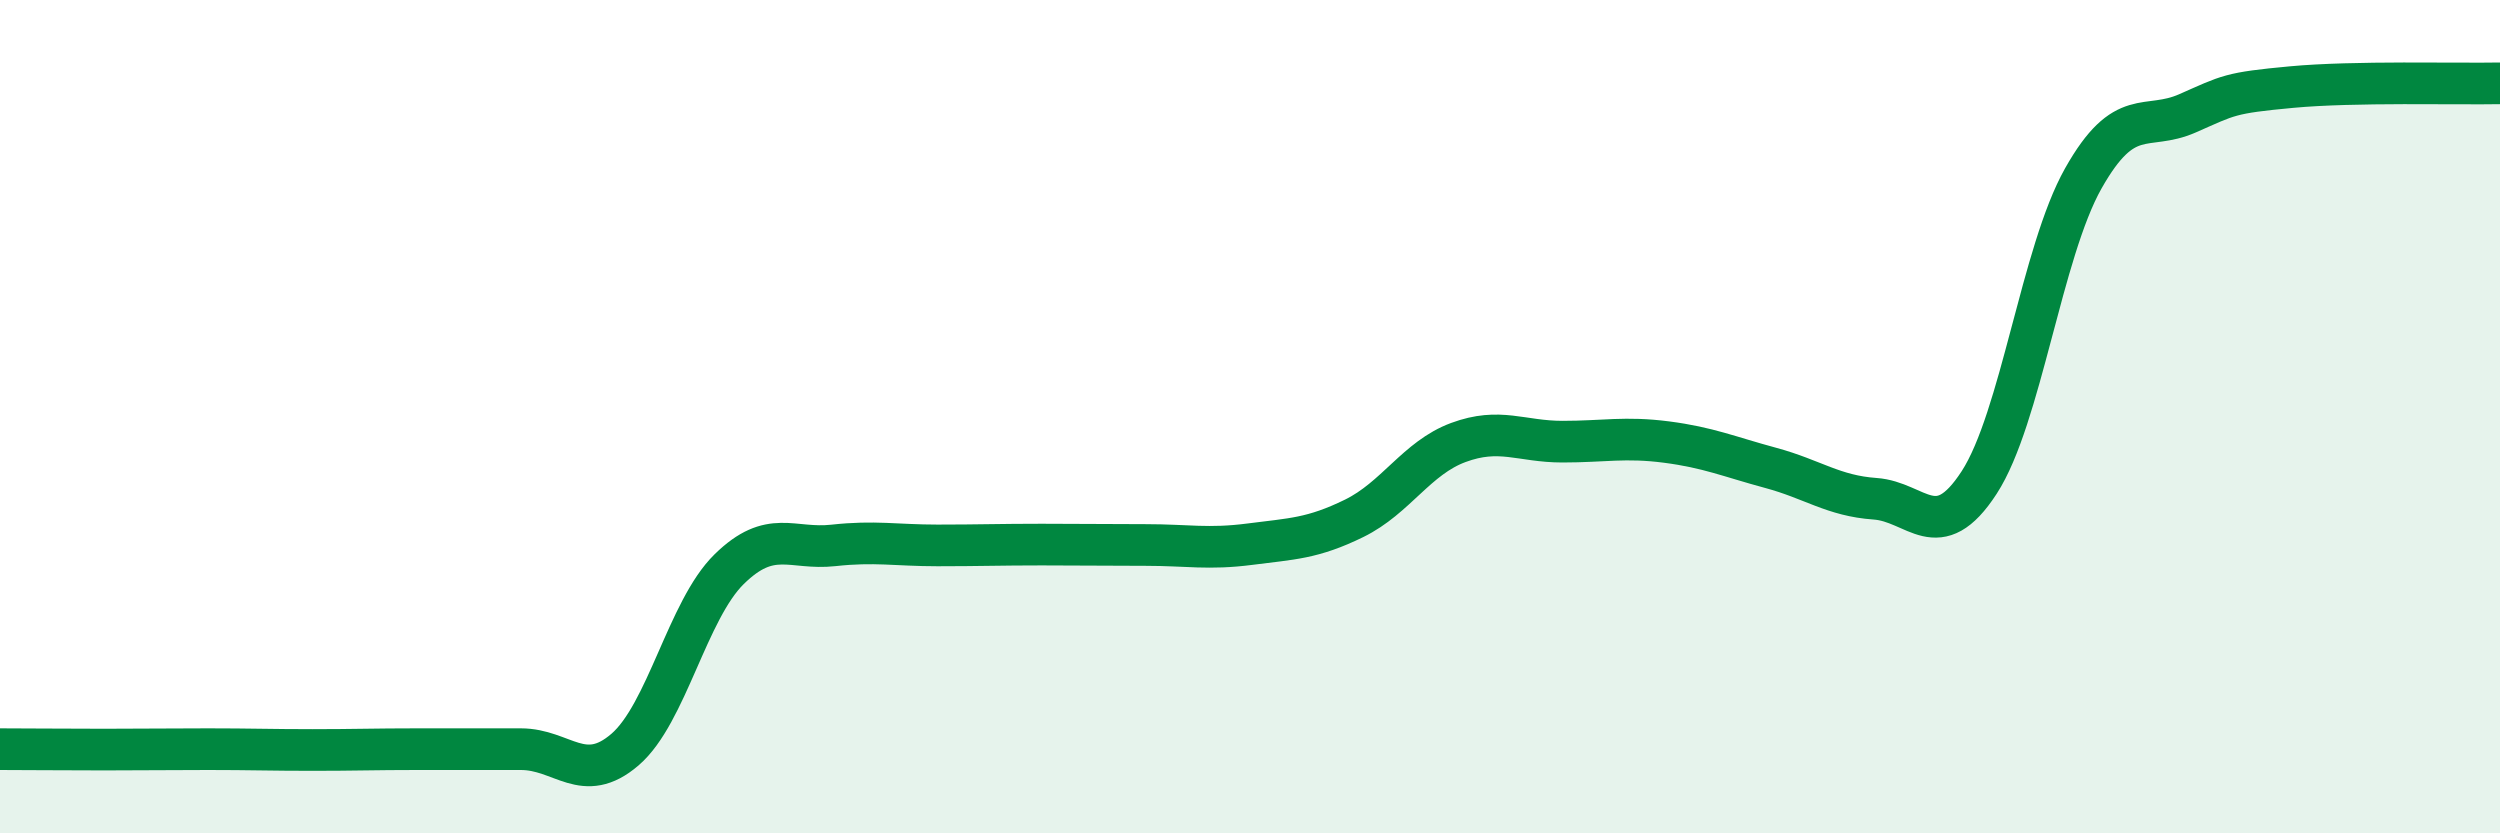 
    <svg width="60" height="20" viewBox="0 0 60 20" xmlns="http://www.w3.org/2000/svg">
      <path
        d="M 0,17.98 C 0.5,17.98 1.5,17.99 2.5,17.99 C 3.5,17.99 4,17.98 5,17.98 C 6,17.98 6.5,18 7.5,18 C 8.5,18 9,17.98 10,17.98 C 11,17.98 11.5,17.98 12.5,17.98 C 13.5,17.98 14,18.85 15,17.99 C 16,17.13 16.5,14.64 17.5,13.66 C 18.5,12.68 19,13.2 20,13.09 C 21,12.98 21.5,13.09 22.5,13.09 C 23.5,13.09 24,13.07 25,13.07 C 26,13.07 26.5,13.08 27.5,13.08 C 28.5,13.08 29,13.19 30,13.06 C 31,12.93 31.5,12.93 32.5,12.44 C 33.5,11.95 34,10.99 35,10.62 C 36,10.25 36.5,10.6 37.5,10.6 C 38.5,10.6 39,10.48 40,10.61 C 41,10.74 41.5,10.96 42.5,11.23 C 43.5,11.5 44,11.9 45,11.97 C 46,12.04 46.5,13.12 47.5,11.58 C 48.5,10.04 49,6.05 50,4.28 C 51,2.51 51.5,3.16 52.5,2.72 C 53.5,2.28 53.5,2.23 55,2.09 C 56.5,1.95 59,2.02 60,2L60 20L0 20Z"
        fill="#008740"
        opacity="0.1"
        stroke-linecap="round"
        stroke-linejoin="round"
      />
      <path
        d="M 0,17.98 C 0.5,17.98 1.5,17.99 2.5,17.99 C 3.5,17.99 4,17.98 5,17.98 C 6,17.98 6.5,18 7.5,18 C 8.5,18 9,17.98 10,17.98 C 11,17.98 11.5,17.98 12.5,17.98 C 13.5,17.98 14,18.85 15,17.99 C 16,17.13 16.5,14.64 17.5,13.66 C 18.5,12.68 19,13.2 20,13.09 C 21,12.98 21.5,13.09 22.5,13.09 C 23.5,13.09 24,13.07 25,13.07 C 26,13.07 26.5,13.08 27.5,13.08 C 28.5,13.08 29,13.19 30,13.06 C 31,12.93 31.5,12.93 32.5,12.44 C 33.5,11.95 34,10.99 35,10.62 C 36,10.25 36.5,10.6 37.5,10.6 C 38.5,10.6 39,10.48 40,10.61 C 41,10.74 41.5,10.96 42.5,11.23 C 43.5,11.5 44,11.9 45,11.97 C 46,12.04 46.5,13.12 47.5,11.58 C 48.5,10.04 49,6.05 50,4.28 C 51,2.51 51.5,3.16 52.5,2.72 C 53.5,2.28 53.5,2.23 55,2.09 C 56.5,1.95 59,2.02 60,2"
        stroke="#008740"
        stroke-width="1"
        fill="none"
        stroke-linecap="round"
        stroke-linejoin="round"
      />
    </svg>
  